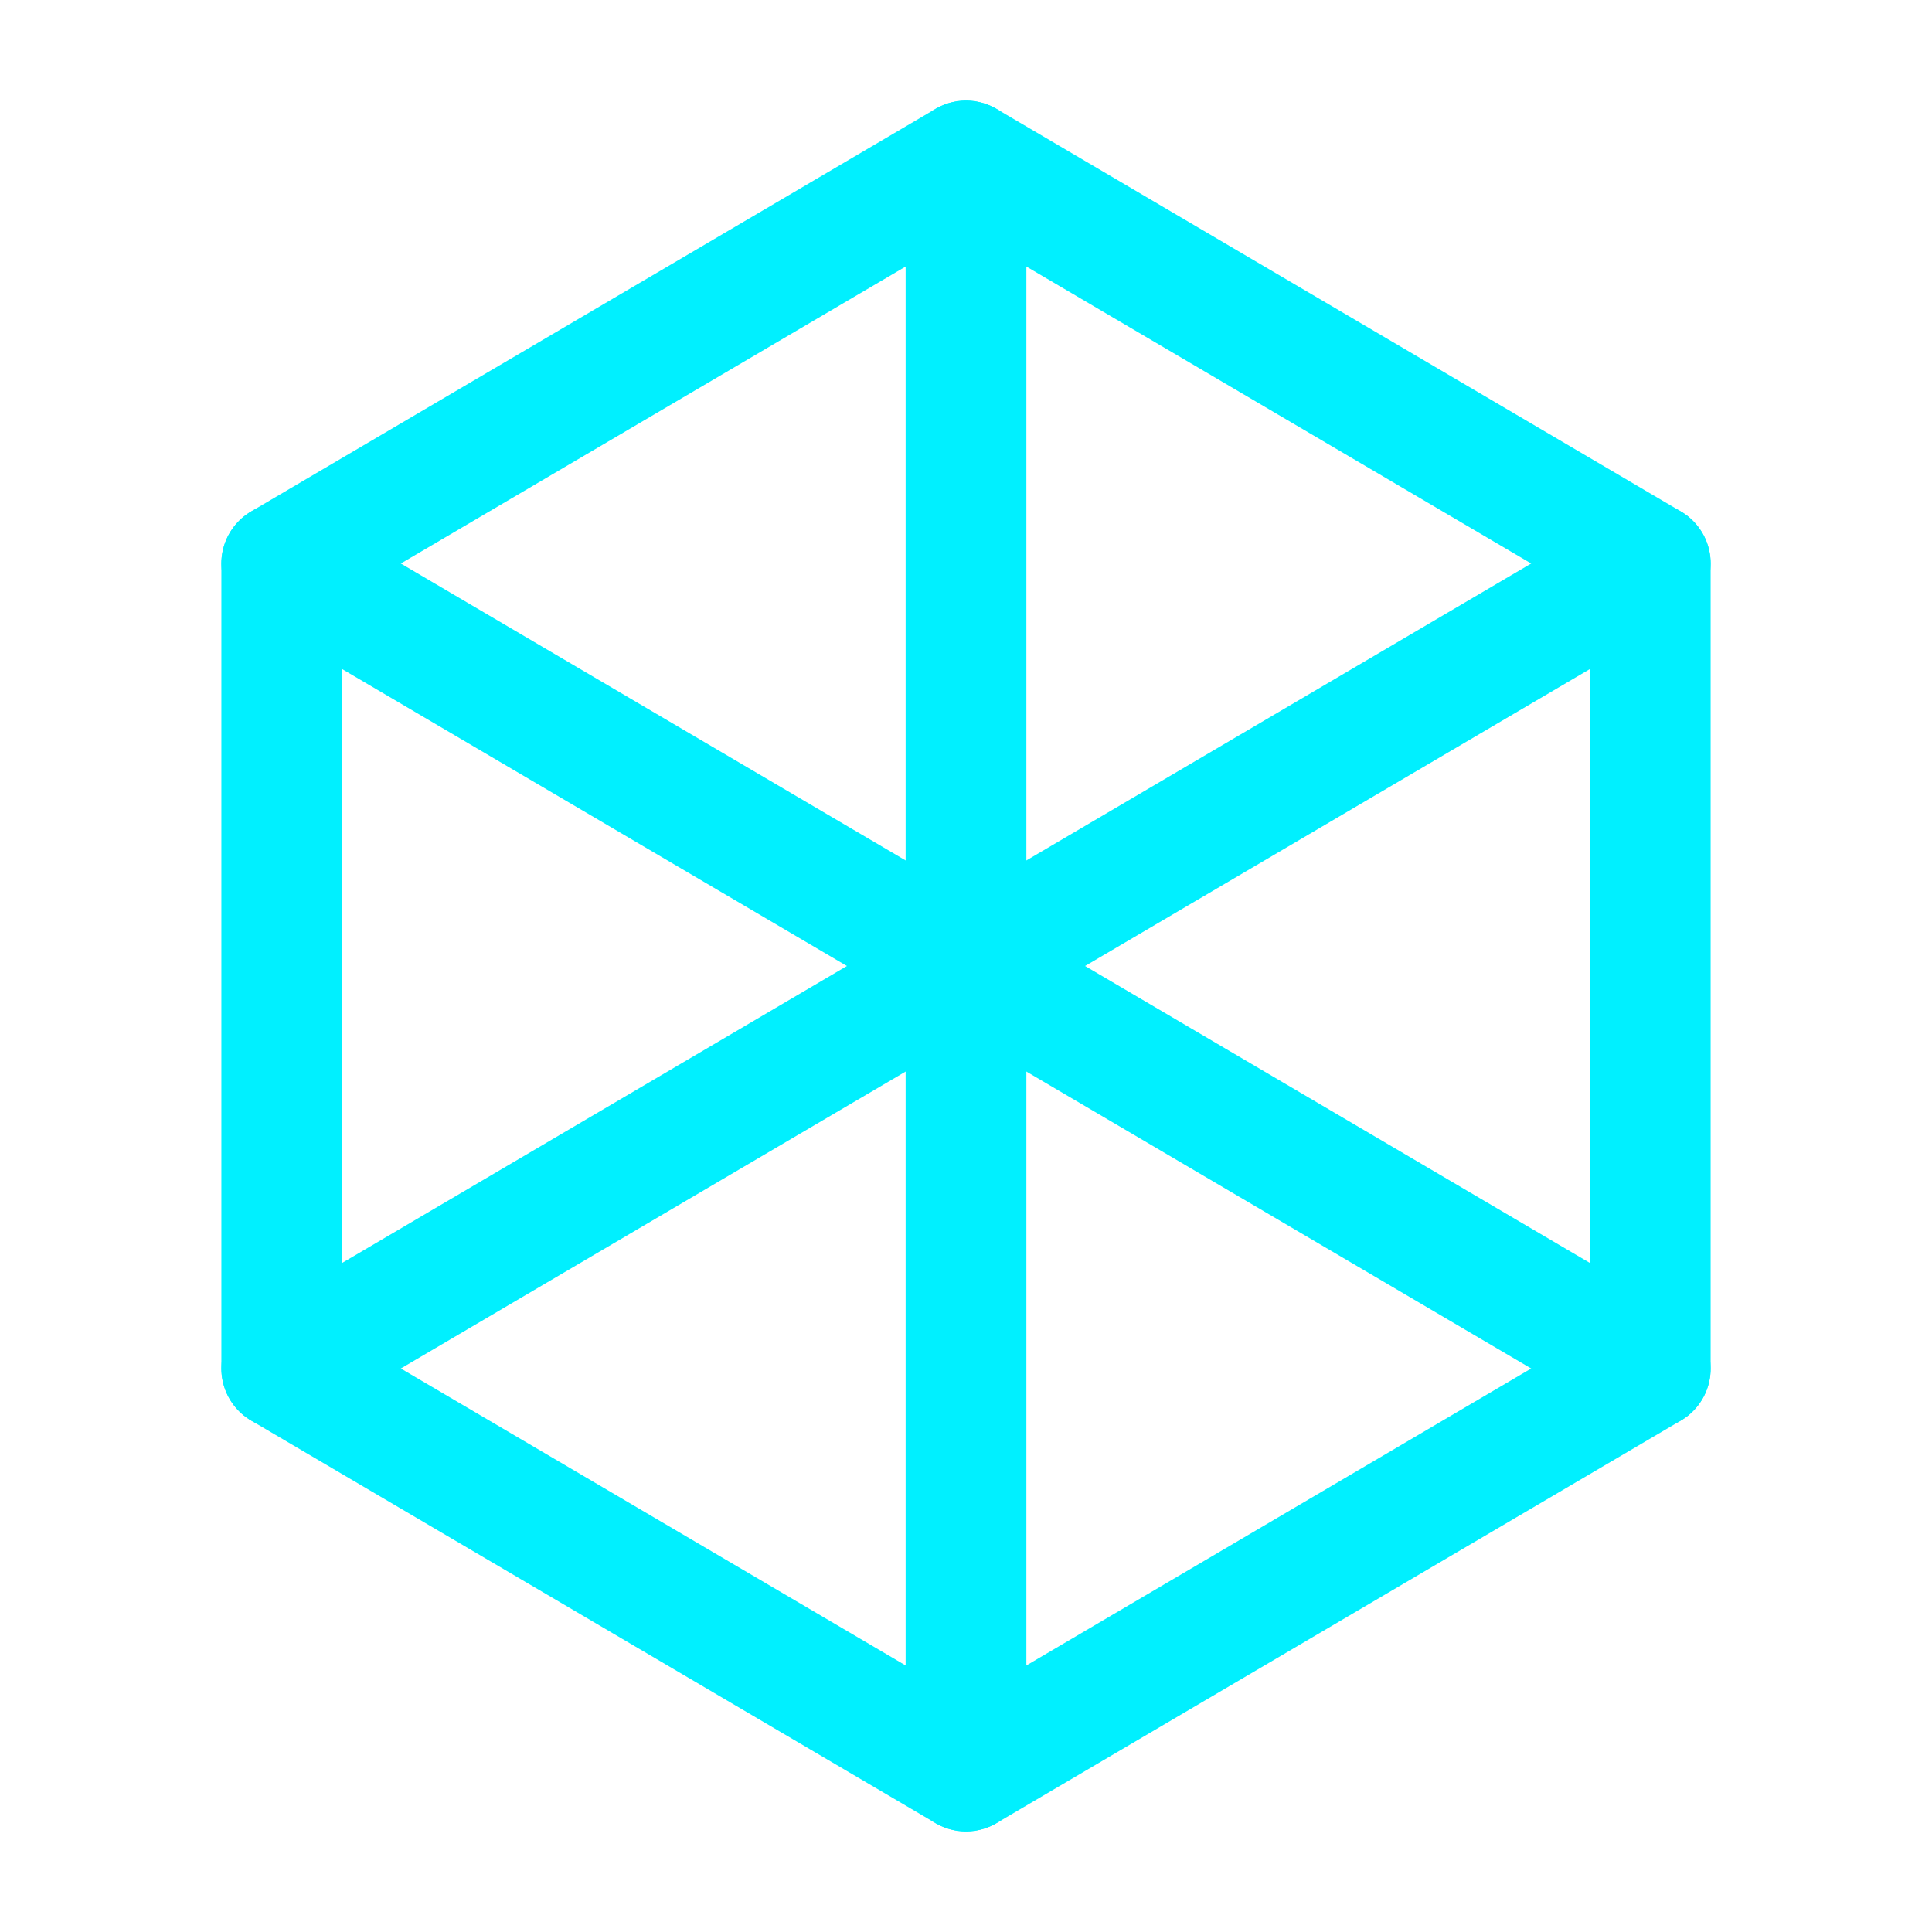 <svg width="24" height="24" viewBox="0 0 24 24" fill="none" xmlns="http://www.w3.org/2000/svg">
<path d="M7.75 4.5L3.5 7V12V17L7.75 19.5L12 22L16.25 19.5L20.5 17V12V7L16.25 4.5L12 2L7.75 4.5Z" stroke="#00F0FF" stroke-width="1.5" stroke-linecap="round" stroke-linejoin="round"/>
<path d="M20.5 7L3.5 17" stroke="#00F0FF" stroke-width="1.5" stroke-linecap="round" stroke-linejoin="round"/>
<path d="M12 2V22" stroke="#00F0FF" stroke-width="1.5" stroke-linecap="round" stroke-linejoin="round"/>
<path d="M3.5 7L20.5 17" stroke="#00F0FF" stroke-width="1.5" stroke-linecap="round" stroke-linejoin="round"/>
</svg>
